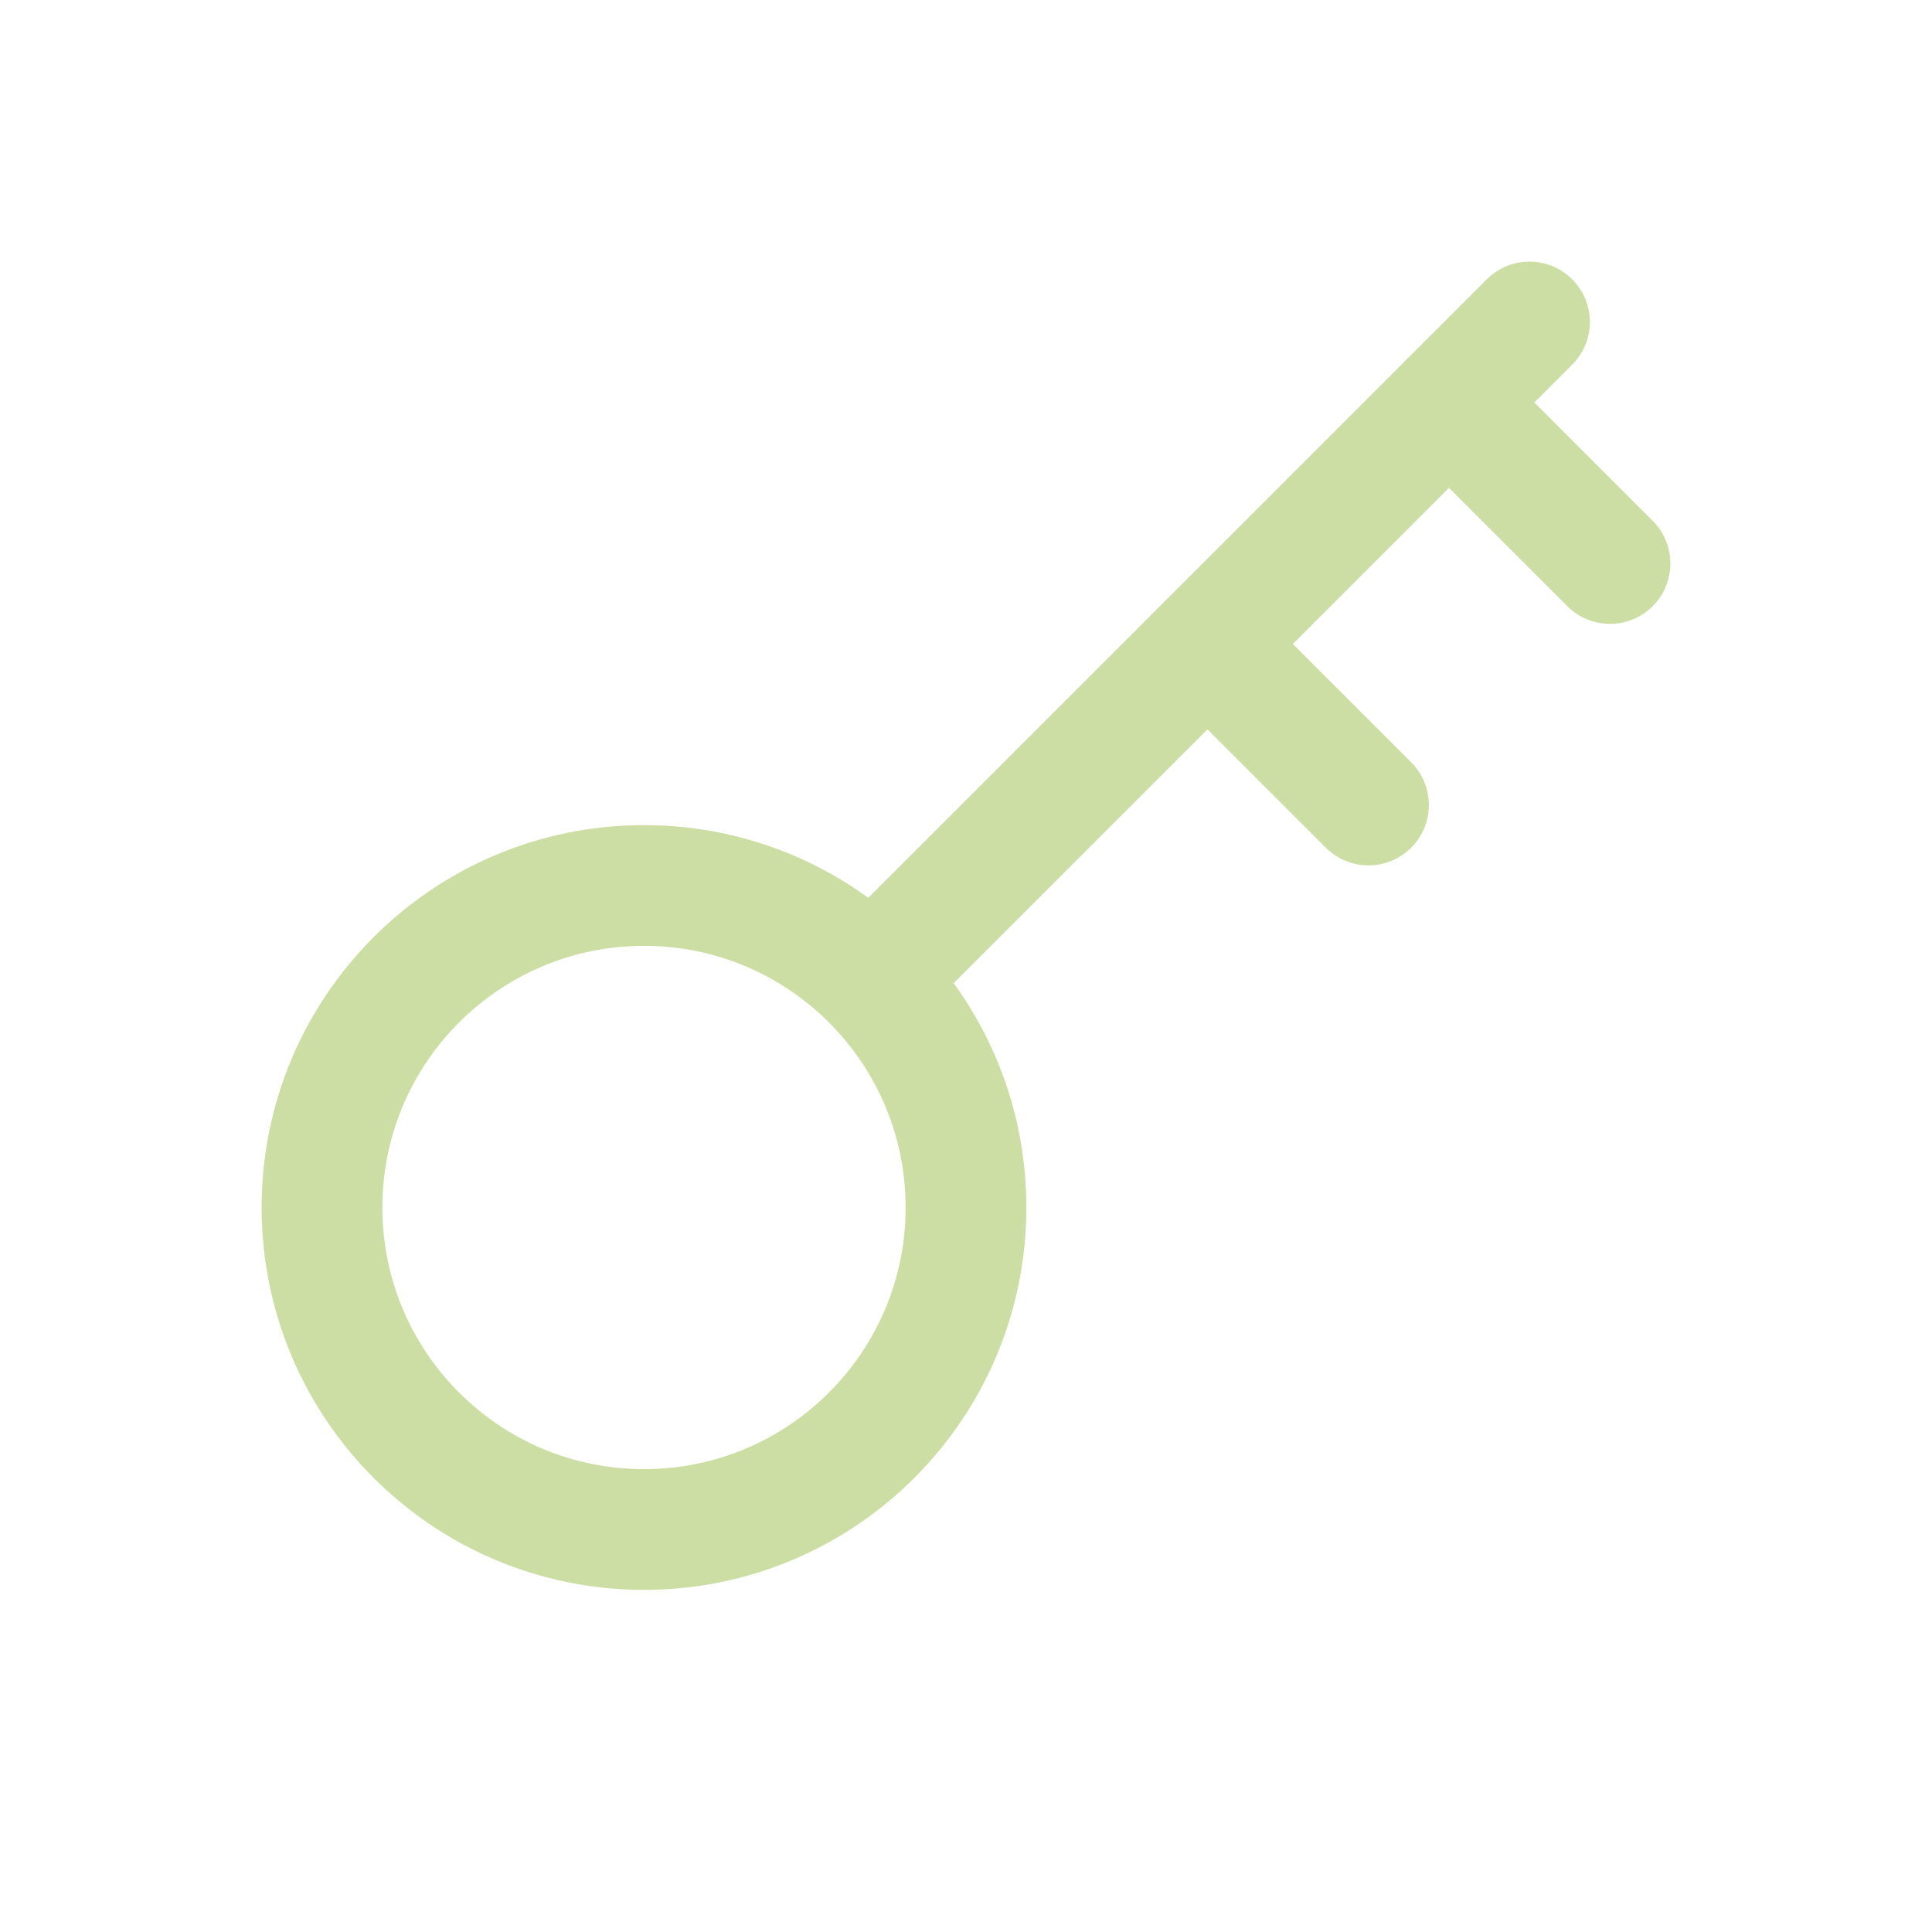 <svg width="24" height="24" viewBox="0 0 24 24" fill="none" xmlns="http://www.w3.org/2000/svg">
<path d="M8 19C10.209 19 12 17.209 12 15C12 12.791 10.209 11 8 11C5.791 11 4 12.791 4 15C4 17.209 5.791 19 8 19Z" stroke="#CCDEA4" stroke-width="1.5" stroke-linecap="round" stroke-linejoin="round"/>
<path d="M10.85 12.15L19 4" stroke="#CCDEA4" stroke-width="1.5" stroke-linecap="round" stroke-linejoin="round"/>
<path d="M18 5L20 7" stroke="#CCDEA4" stroke-width="1.5" stroke-linecap="round" stroke-linejoin="round"/>
<path d="M15 8L17 10" stroke="#CCDEA4" stroke-width="1.5" stroke-linecap="round" stroke-linejoin="round"/>
</svg>
